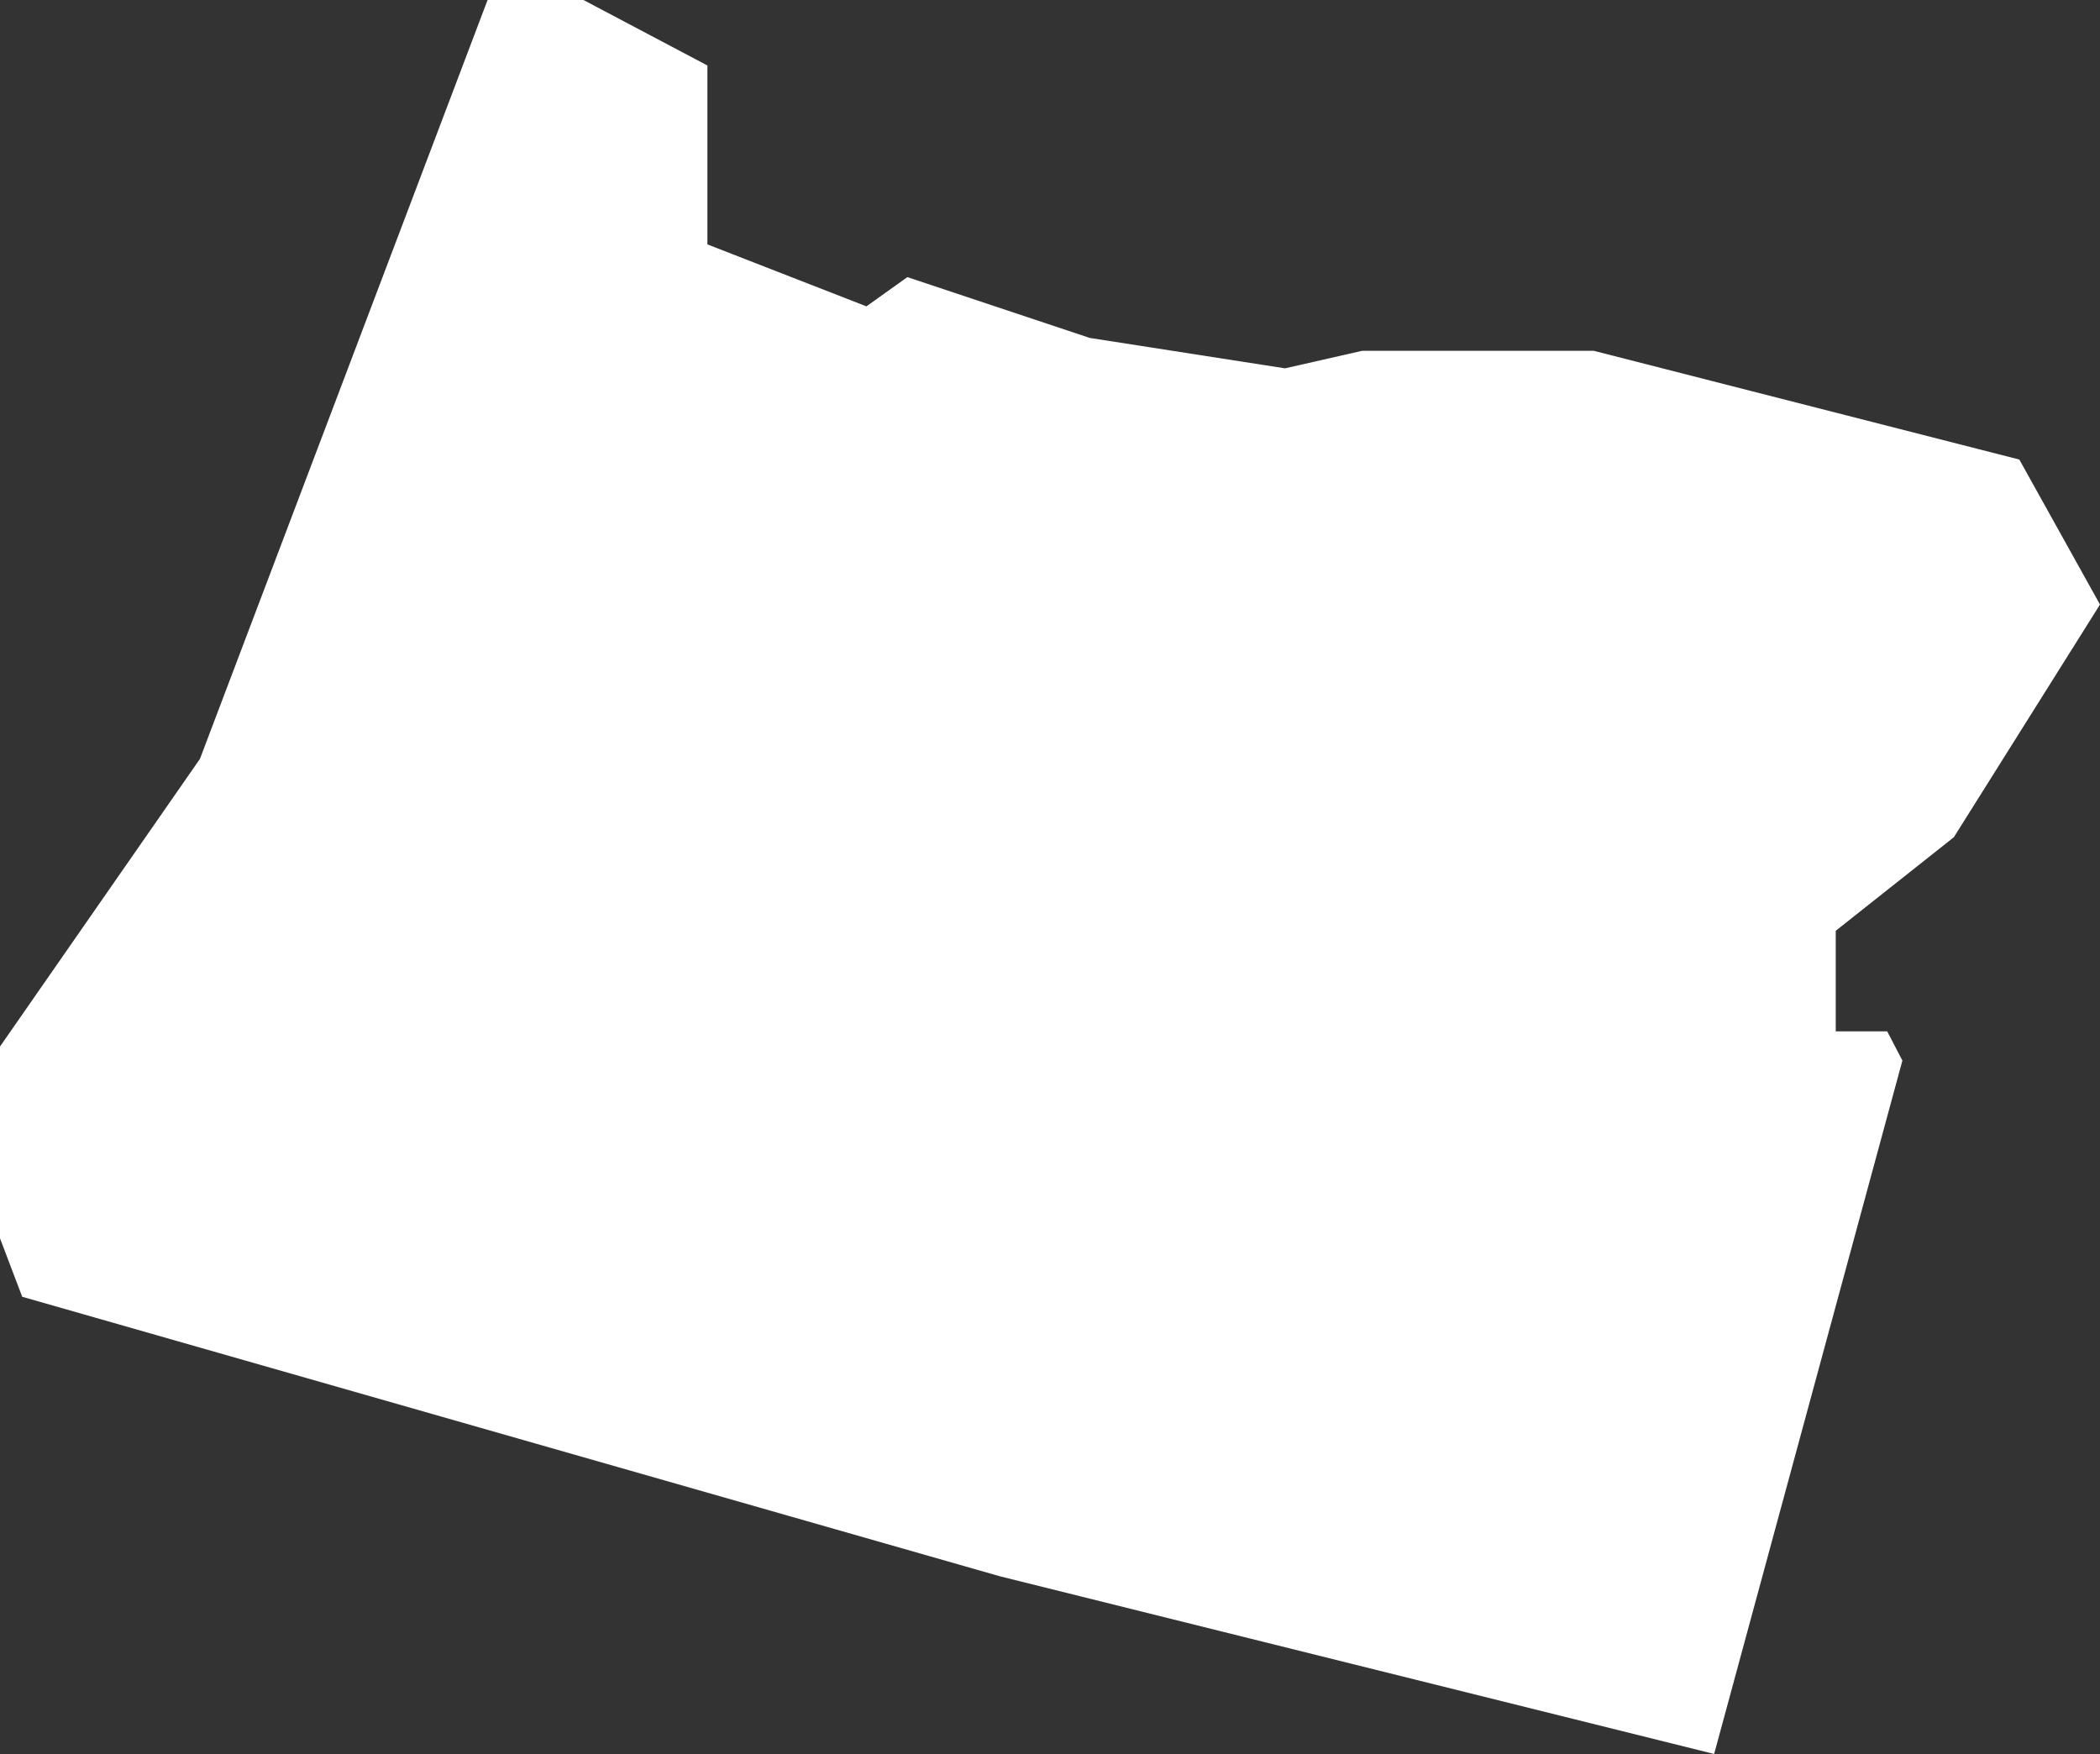 <svg xmlns="http://www.w3.org/2000/svg" viewBox="0 0 179.6 150"><rect x="0" y="0" width="179.6" height="150" fill="#333333" stroke="none"/><defs><style>.cls-1{fill:#fff;}</style></defs><g id="Layer_2" data-name="Layer 2"><g id="Layer_1-2" data-name="Layer 1"><polygon id="OR" class="cls-1" points="85.5 134.8 85.5 134.8 146.6 150 162.7 90.7 161.4 88.2 157 88.2 157 79.6 167.1 71.6 179.6 51.7 172.7 39.3 136.3 30 116.5 30 109.9 31.5 93.2 28.9 77.6 23.7 74.1 26.2 60.5 20.9 60.5 5.6 49.9 0 41.7 0 17.1 64.9 0 89.5 0 105.9 1.9 110.9 85.5 134.8"/></g></g></svg>
